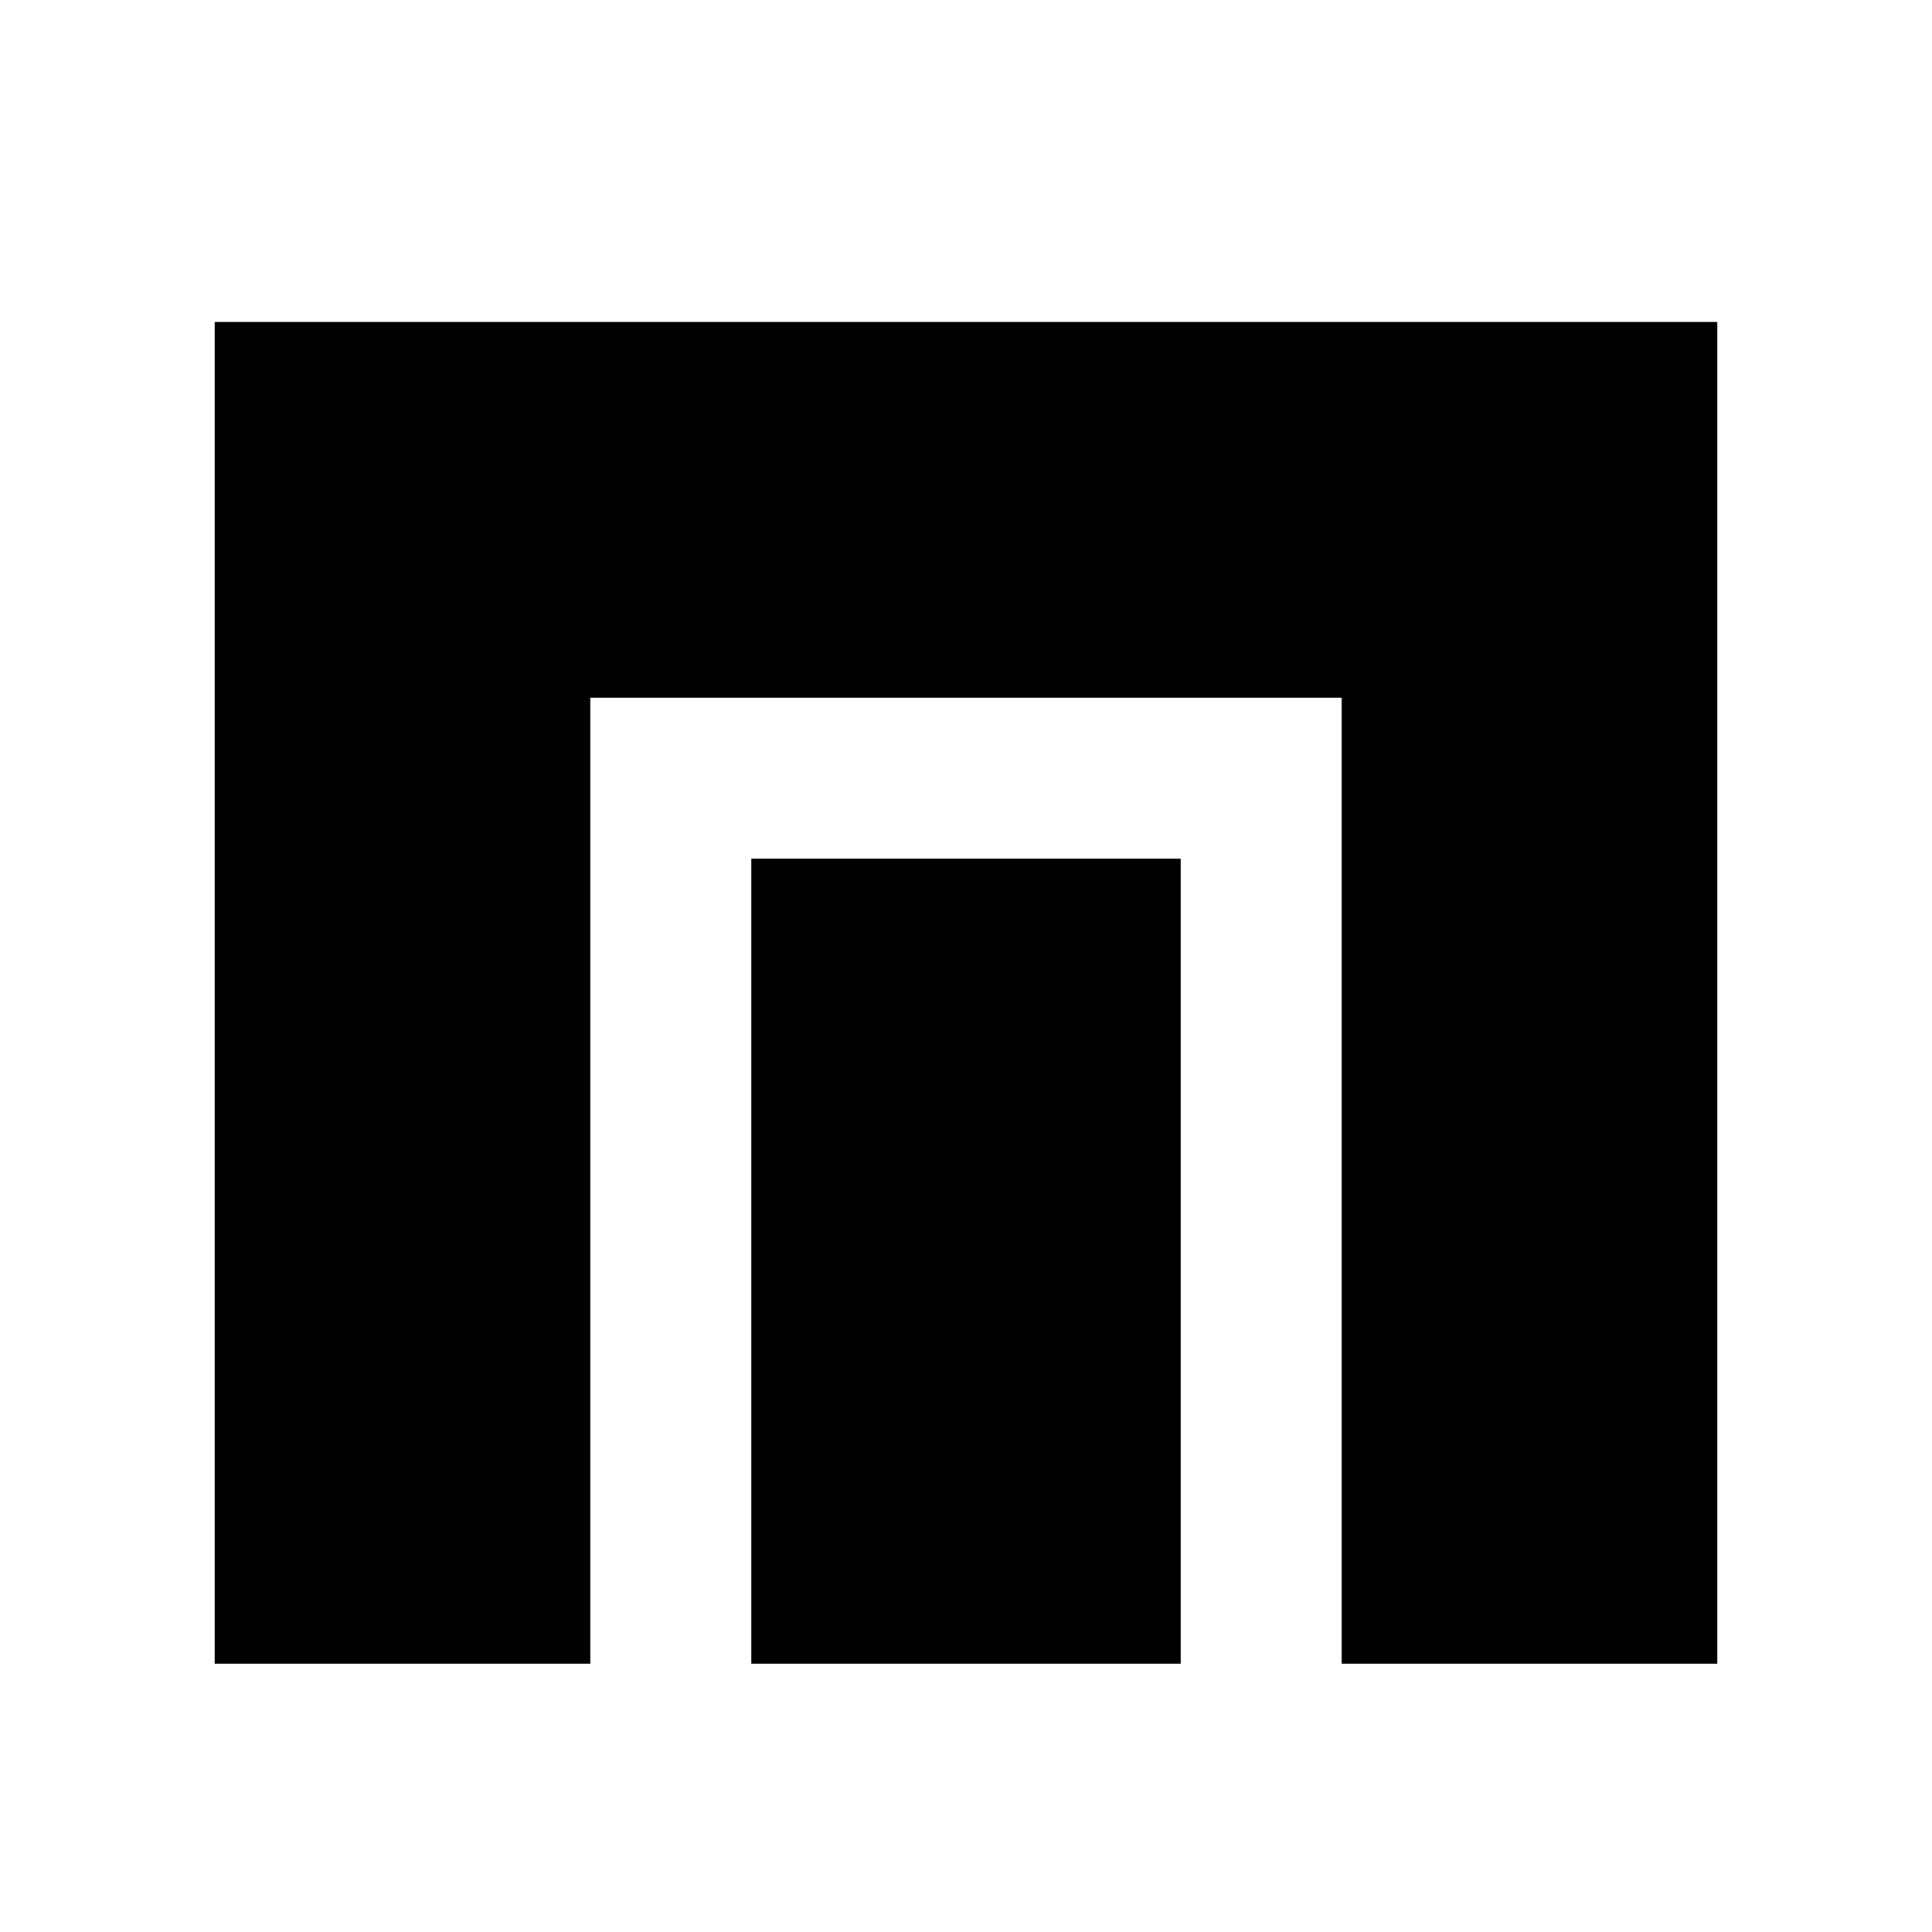 <svg width="36" height="36" viewBox="0 0 36 36" fill="none" xmlns="http://www.w3.org/2000/svg">
<path d="M32 6V31H25V13H11V31H4V6H32Z" fill="#000000"/>
<rect x="22" y="31" width="8" height="15" transform="rotate(-180 22 31)" fill="#000000"/>
</svg>

